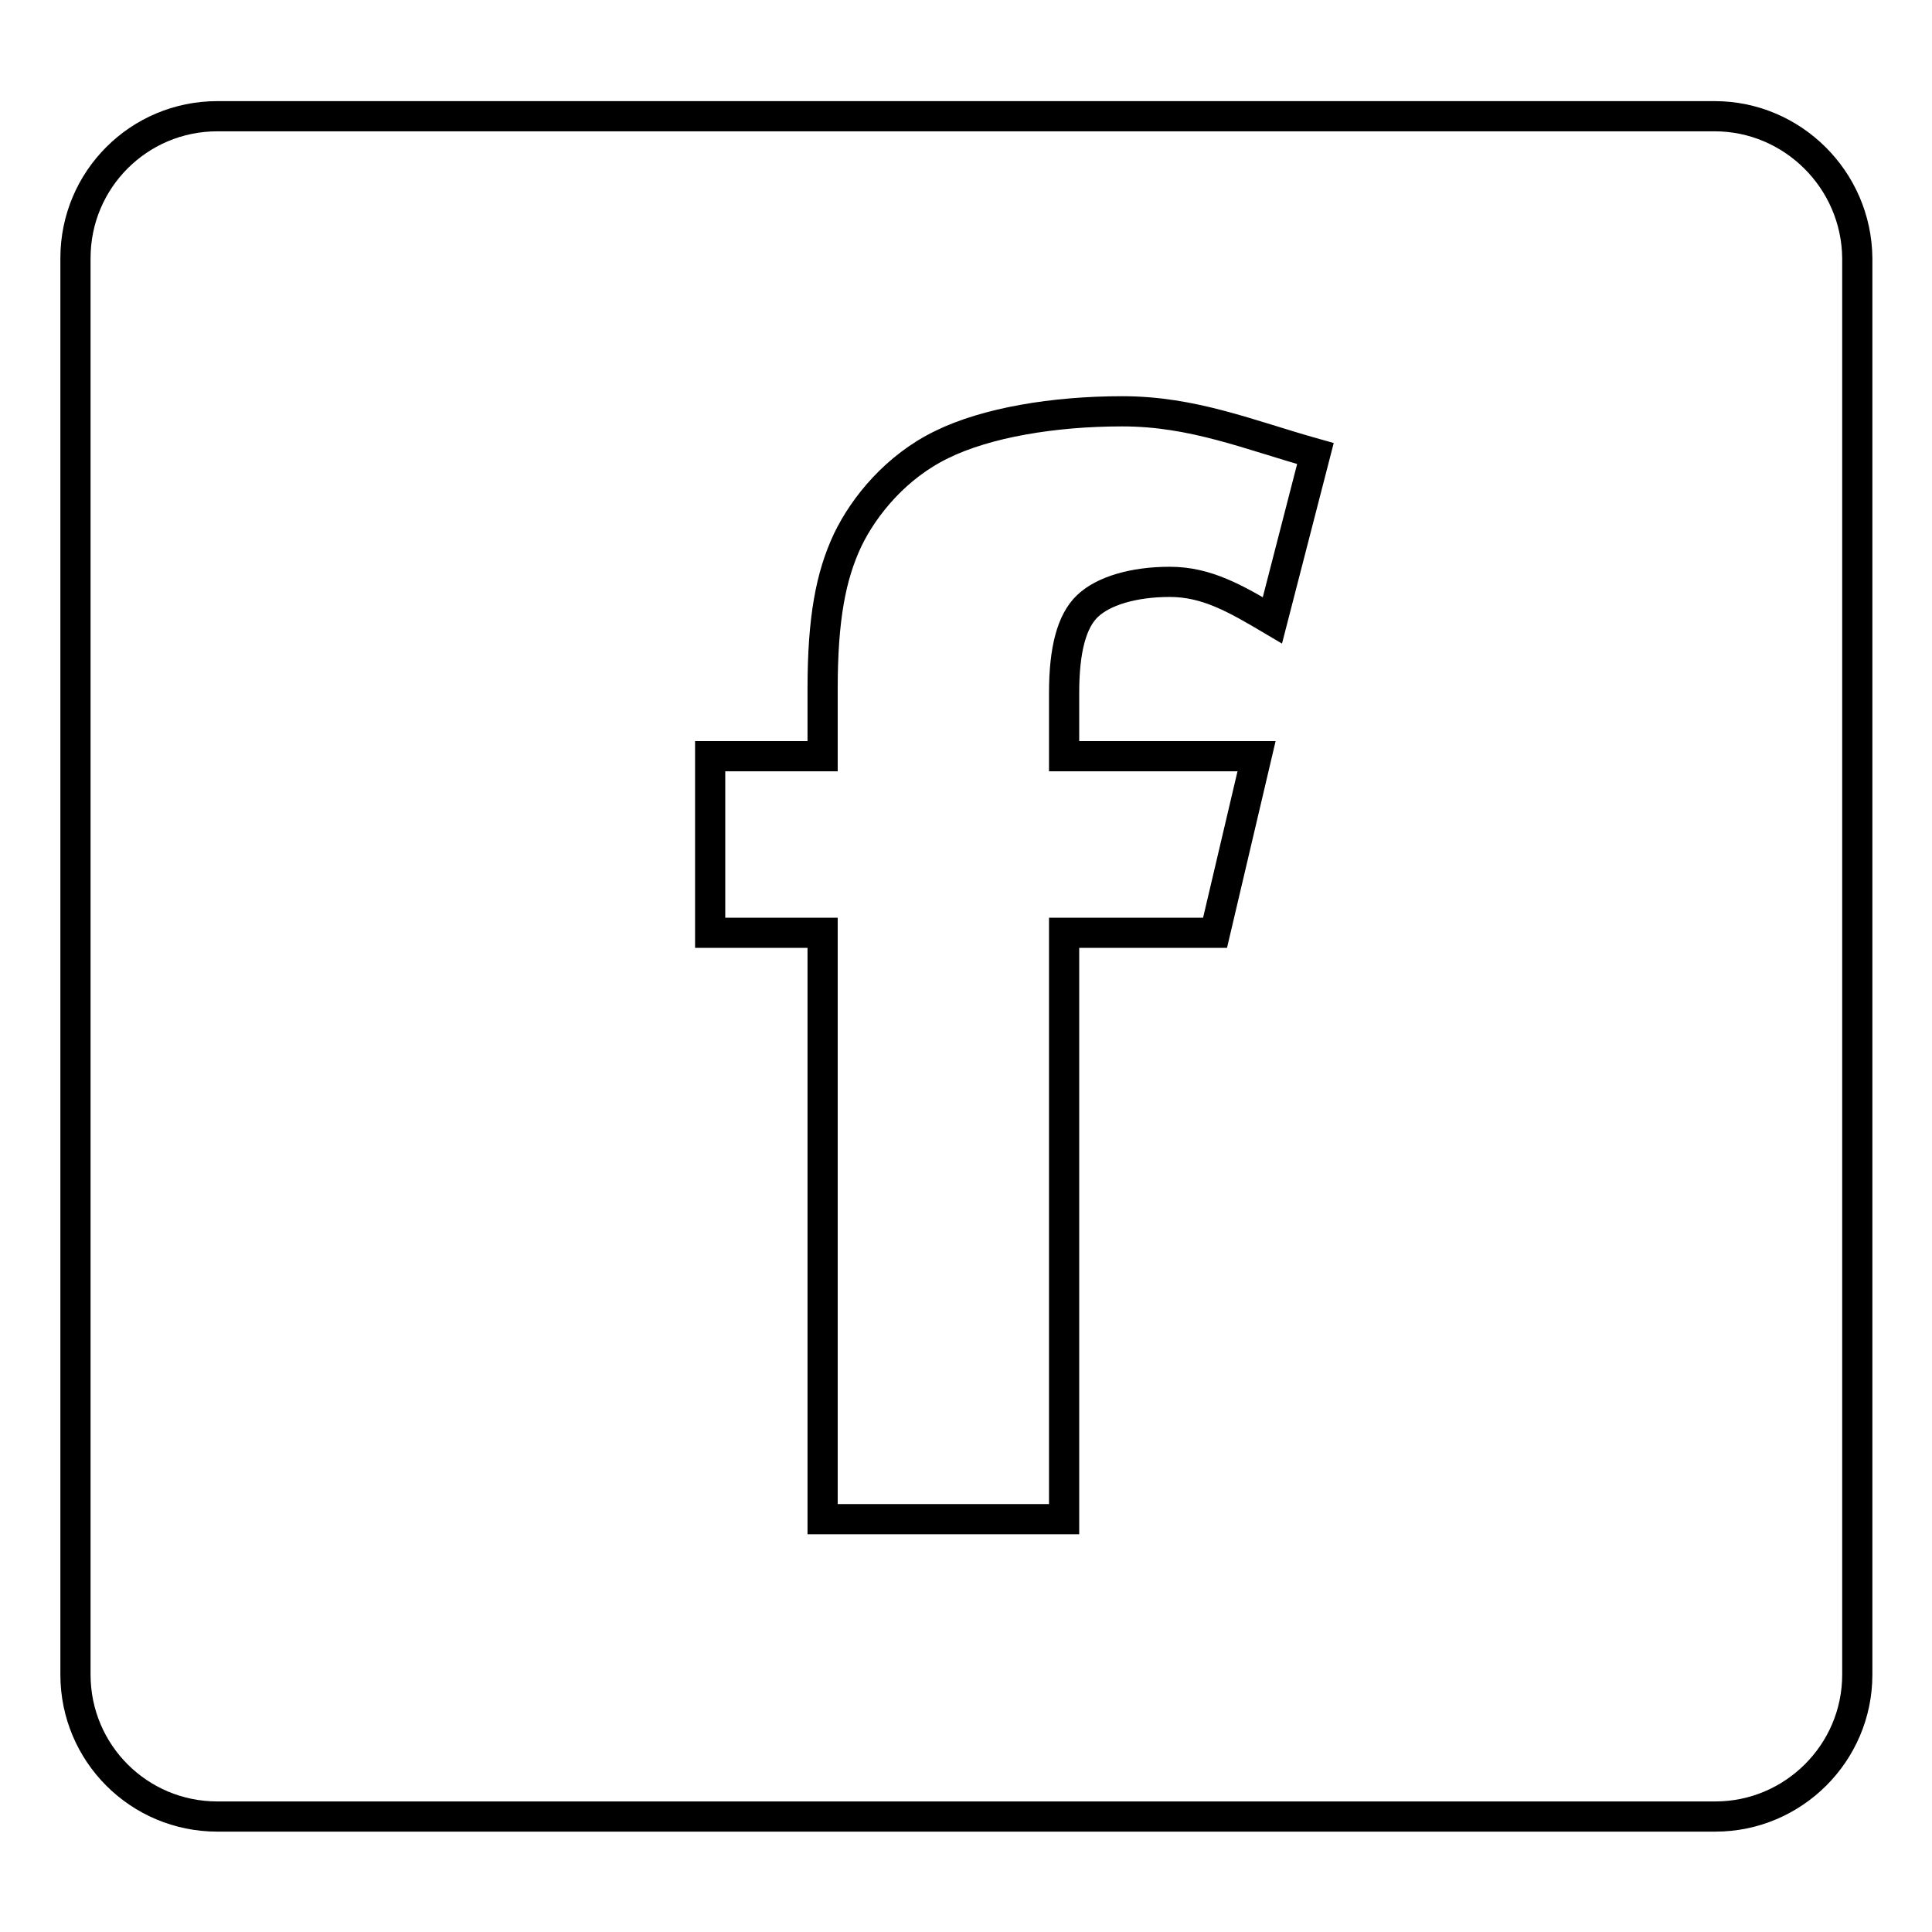 <?xml version="1.0" encoding="utf-8"?>
<!-- Svg Vector Icons : http://www.onlinewebfonts.com/icon -->
<!DOCTYPE svg PUBLIC "-//W3C//DTD SVG 1.1//EN" "http://www.w3.org/Graphics/SVG/1.1/DTD/svg11.dtd">
<svg version="1.1" xmlns="http://www.w3.org/2000/svg" xmlns:xlink="http://www.w3.org/1999/xlink" x="0px" y="0px" viewBox="0 0 256 256" enable-background="new 0 0 256 256" xml:space="preserve">
<g><g><g><g id="c69_facebook"><path stroke-width="4" fill-opacity="0" stroke="#000000"  d="M227.2,15.4H28.8C18.4,15.4,10,23.8,10,34.2v187.7c0,10.4,8.4,18.8,18.8,18.8h198.5c10.3,0,18.8-8.4,18.8-18.8V34.2C246,23.8,237.5,15.4,227.2,15.4z M168.6,82.2c-4.9-2.9-8.7-5.1-13.6-5.1c-4.8,0-8.8,1.2-10.9,3.2c-2.1,2-3.1,5.8-3.1,11.5v8.4h25.5l-5.5,23.4h-20v77.7h-32v-77.7H94.1v-23.4H109v-8.9c0-9.4,1.1-15,3.3-19.7c2.2-4.6,6.5-9.8,12.5-12.7c5.9-2.9,14.8-4.4,23.9-4.4c9.4,0,16.7,3.1,25.6,5.6L168.6,82.2z"/></g></g><g></g><g></g><g></g><g></g><g></g><g></g><g></g><g></g><g></g><g></g><g></g><g></g><g></g><g></g><g></g></g></g>
</svg>